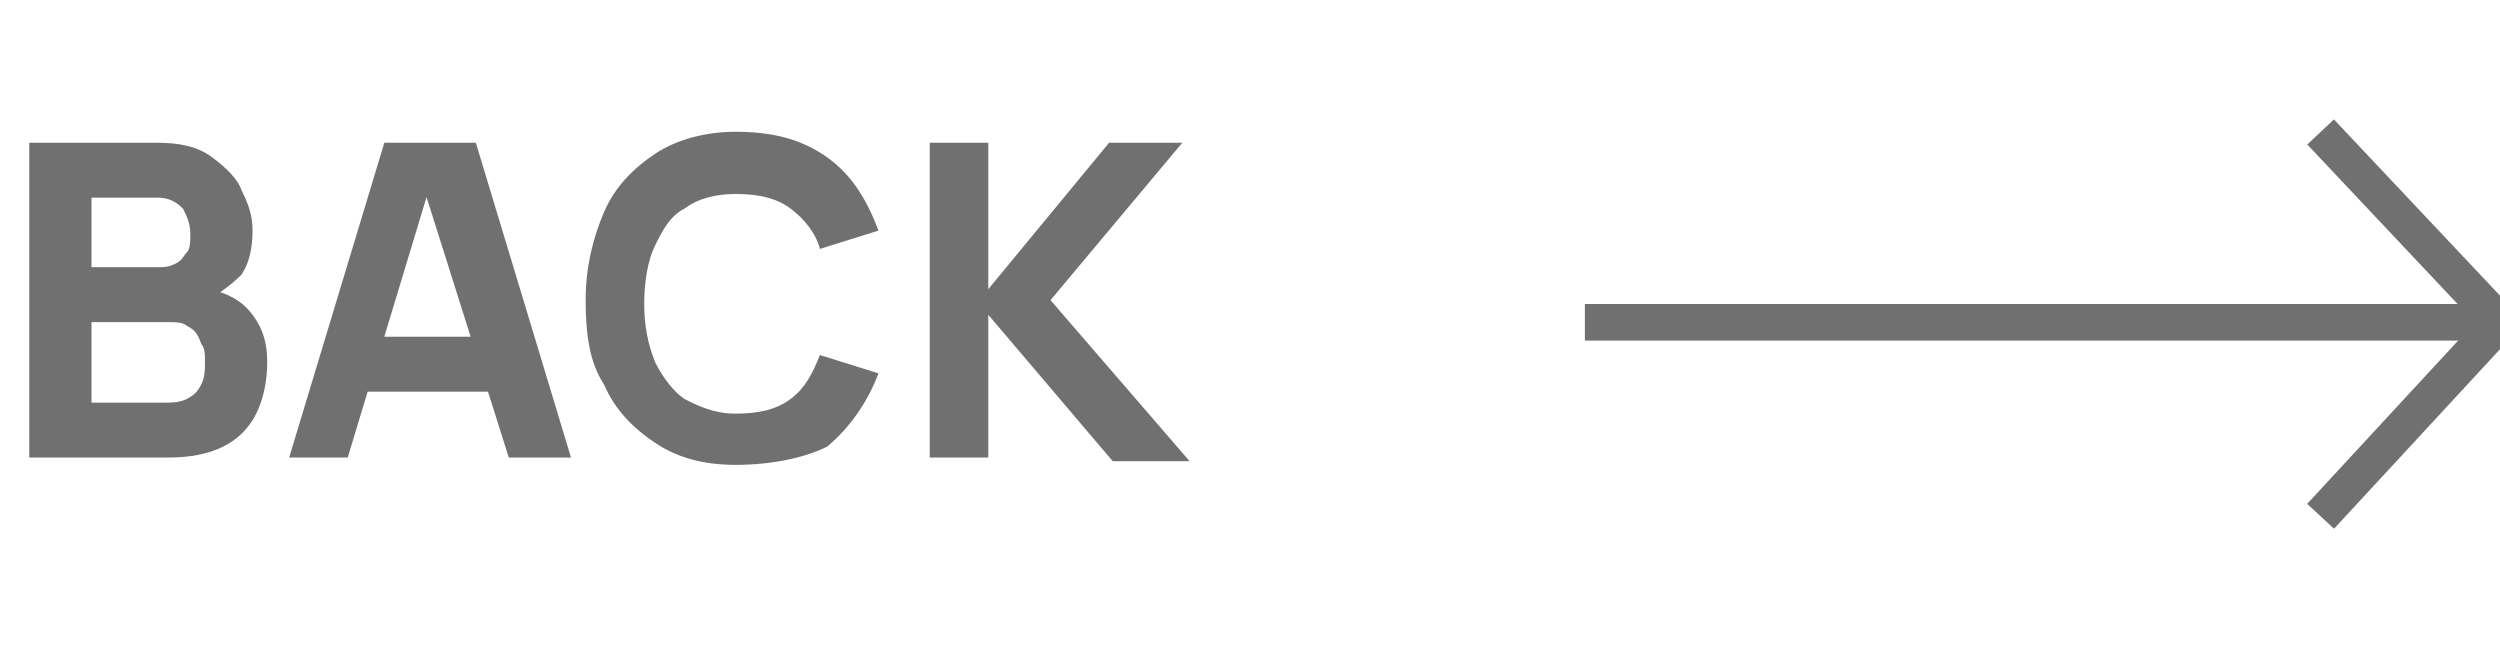 <?xml version="1.0" encoding="utf-8"?>
<!-- Generator: Adobe Illustrator 25.1.0, SVG Export Plug-In . SVG Version: 6.00 Build 0)  -->
<svg version="1.1" id="Layer_1" xmlns="http://www.w3.org/2000/svg" xmlns:xlink="http://www.w3.org/1999/xlink" x="0px" y="0px"
	 viewBox="0 0 68.3 17.8" style="enable-background:new 0 0 68.3 17.8;" xml:space="preserve">
<style type="text/css">
	.st0{fill:none;stroke:#707070;}
	.st1{fill:#707070;}
</style>
<g id="Group_1" transform="translate(-174.601 -845.195)">
	<path id="Path_1" class="st0" d="M217.9,854h25"/>
	<path id="Path_2" class="st0" d="M238,859.3l4.9-5.3l-4.9-5.2"/>
</g>
<g>
	<path class="st1" d="M0.8,12.5V3.9h3.5c0.6,0,1.1,0.1,1.5,0.4s0.7,0.6,0.8,0.9c0.2,0.4,0.3,0.7,0.3,1.1c0,0.5-0.1,0.9-0.3,1.2
		C6.3,7.8,6,8,5.7,8.2V7.9C6.2,8,6.6,8.2,6.9,8.6s0.4,0.8,0.4,1.3c0,0.5-0.1,1-0.3,1.4S6.5,12,6.1,12.2c-0.4,0.2-0.9,0.3-1.5,0.3
		H0.8z M2.5,7.3h1.8c0.2,0,0.3,0,0.5-0.1S5,7,5.1,6.9c0.1-0.1,0.1-0.3,0.1-0.5c0-0.3-0.1-0.5-0.2-0.7C4.8,5.5,4.6,5.4,4.3,5.4H2.5
		V7.3z M2.5,11h2c0.2,0,0.4,0,0.6-0.1c0.2-0.1,0.3-0.2,0.4-0.4c0.1-0.2,0.1-0.4,0.1-0.6c0-0.2,0-0.4-0.1-0.5C5.4,9.1,5.3,9,5.1,8.9
		C5,8.8,4.8,8.8,4.5,8.8h-2V11z"/>
	<path class="st1" d="M7.9,12.5l2.6-8.6H13l2.6,8.6h-1.7l-2.4-7.6h0.3l-2.3,7.6H7.9z M9.5,10.7V9.2H14v1.5H9.5z"/>
	<path class="st1" d="M20.1,12.7c-0.9,0-1.6-0.2-2.2-0.6s-1.1-0.9-1.4-1.6C16.1,9.9,16,9.1,16,8.2s0.2-1.7,0.5-2.4
		c0.3-0.7,0.8-1.2,1.4-1.6s1.4-0.6,2.2-0.6c1,0,1.8,0.2,2.5,0.7c0.7,0.5,1.1,1.2,1.4,2l-1.6,0.5C22.3,6.4,22,6,21.6,5.7
		c-0.4-0.3-0.9-0.4-1.5-0.4c-0.5,0-1,0.1-1.4,0.4c-0.4,0.2-0.6,0.6-0.8,1c-0.2,0.4-0.3,1-0.3,1.6c0,0.6,0.1,1.1,0.3,1.6
		c0.2,0.4,0.5,0.8,0.8,1c0.4,0.2,0.8,0.4,1.4,0.4c0.6,0,1.1-0.1,1.5-0.4c0.4-0.3,0.6-0.7,0.8-1.2l1.6,0.5c-0.3,0.8-0.8,1.5-1.4,2
		C22,12.5,21.1,12.7,20.1,12.7z"/>
	<path class="st1" d="M25.4,12.5V3.9H27v4l3.3-4h2l-3.6,4.3l3.8,4.4h-2.1L27,8.6v3.9H25.4z"/>
</g>
</svg>

